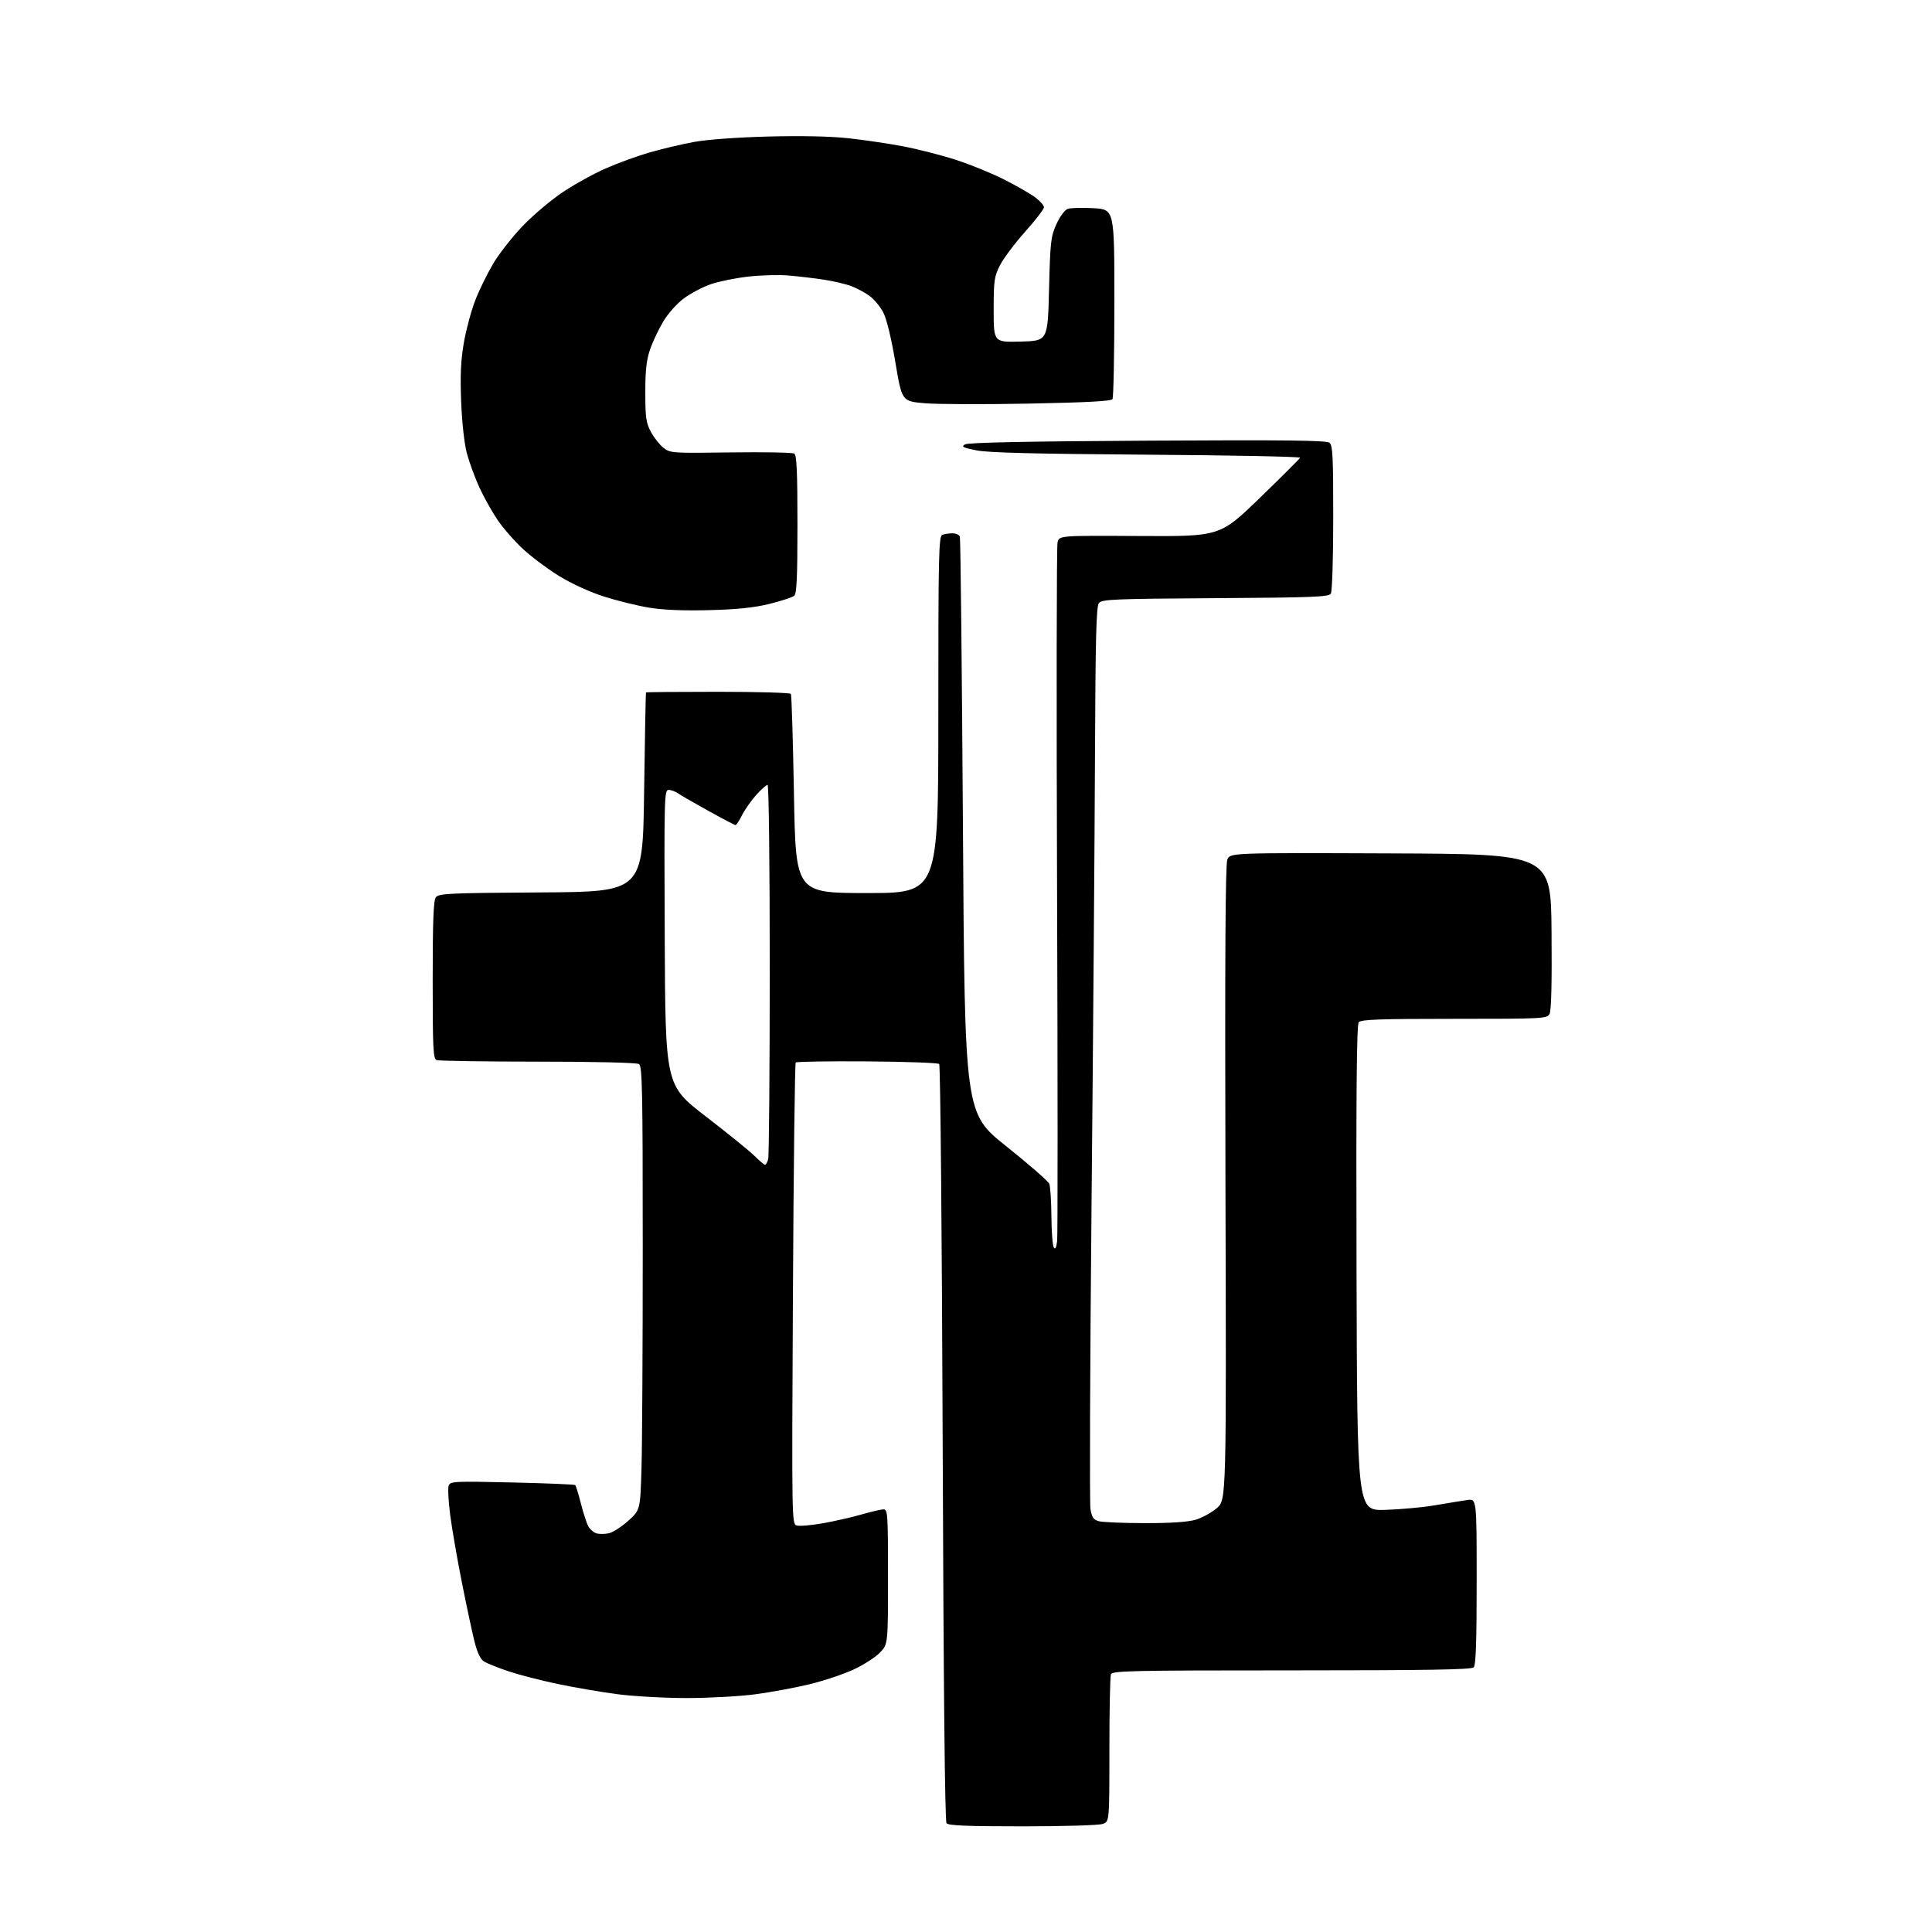 <?xml version="1.0" encoding="UTF-8" standalone="no"?>
<svg 
  version="1.1" 
  xmlns="http://www.w3.org/2000/svg" 
  xmlns:xlink="http://www.w3.org/1999/xlink" 
  xmlns:svg="http://www.w3.org/2000/svg"
  xmlns:rdf="http://www.w3.org/1999/02/22-rdf-syntax-ns#"
  xmlns:cc="http://creativecommons.org/ns#"
  xmlns:dc="http://purl.org/dc/elements/1.1/"
  viewBox="0 0 768 768"
  width="768"
  height="768"
>
<style>svg {background-color: white; }</style>"
<path stroke="none" fill="black" fill-rule="evenodd" d="M406.56,726.00C384.30,726.00 377.01,725.70 376.25,724.75C375.61,723.94 375.07,670.58 374.73,573.65C374.44,491.23 373.82,423.42 373.35,422.96C372.88,422.49 360.00,422.03 344.72,421.92C329.45,421.81 316.66,422.01 316.31,422.36C315.96,422.71 315.46,464.12 315.20,514.39C314.73,604.40 314.75,605.79 316.68,606.40C317.75,606.74 322.43,606.35 327.07,605.53C331.70,604.71 338.65,603.13 342.50,602.02C346.35,600.91 350.28,600.00 351.25,600.00C352.87,600.00 353.00,601.92 353.00,626.81C353.00,653.62 353.00,653.62 349.75,656.97C347.96,658.82 343.27,661.83 339.32,663.66C335.37,665.50 327.49,668.13 321.82,669.51C316.14,670.89 306.41,672.69 300.20,673.51C293.98,674.33 281.74,675.00 273.00,675.00C264.26,675.00 251.84,674.31 245.42,673.47C238.99,672.63 228.28,670.79 221.61,669.39C214.95,668.00 206.12,665.71 202.00,664.32C197.88,662.93 193.55,661.19 192.39,660.46C190.97,659.57 189.72,656.93 188.58,652.38C187.65,648.66 185.36,637.94 183.51,628.56C181.65,619.18 179.58,607.17 178.91,601.88C178.24,596.59 177.99,591.46 178.36,590.50C178.99,588.86 180.78,588.78 203.62,589.30C217.14,589.61 228.41,590.08 228.67,590.34C228.94,590.60 229.95,593.91 230.92,597.68C231.89,601.45 233.20,605.51 233.84,606.70C234.48,607.89 235.91,609.15 237.02,609.51C238.13,609.86 240.38,609.86 242.01,609.50C243.64,609.14 247.12,606.91 249.74,604.54C254.50,600.23 254.50,600.23 255.00,583.86C255.28,574.86 255.50,535.20 255.50,495.71C255.50,432.99 255.31,423.81 254.00,422.98C253.12,422.42 236.47,422.02 213.83,422.02C192.56,422.01 174.45,421.73 173.58,421.39C172.19,420.86 172.00,417.11 172.00,389.58C172.00,366.19 172.31,357.96 173.25,356.69C174.38,355.17 178.34,354.98 215.00,354.75C255.50,354.50 255.50,354.50 256.04,315.00C256.34,293.27 256.68,275.39 256.79,275.25C256.91,275.11 269.80,275.00 285.44,275.00C301.08,275.00 314.11,275.37 314.39,275.83C314.68,276.28 315.22,294.28 315.61,315.83C316.32,355.00 316.32,355.00 344.66,355.00C373.00,355.00 373.00,355.00 373.00,284.11C373.00,220.38 373.16,213.15 374.58,212.61C375.45,212.27 377.27,212.00 378.61,212.00C379.96,212.00 381.29,212.58 381.56,213.29C381.83,214.00 382.38,265.87 382.78,328.54C383.50,442.50 383.50,442.50 399.94,455.60C408.98,462.81 416.71,469.56 417.12,470.60C417.52,471.65 417.90,477.45 417.95,483.50C417.99,489.55 418.42,495.11 418.89,495.86C419.49,496.80 419.90,496.02 420.23,493.36C420.48,491.24 420.47,428.48 420.20,353.90C419.93,279.32 420.01,217.08 420.39,215.59C421.07,212.89 421.07,212.89 453.01,213.07C484.96,213.25 484.96,213.25 500.73,197.99C509.40,189.60 516.64,182.38 516.80,181.95C516.97,181.52 489.52,180.98 455.80,180.74C411.29,180.43 392.75,179.96 388.11,179.02C382.72,177.94 382.01,177.57 383.61,176.65C384.90,175.91 407.97,175.44 456.26,175.17C511.51,174.86 527.34,175.04 528.51,176.01C529.77,177.05 530.00,181.70 529.98,205.87C529.98,222.15 529.56,235.15 529.02,236.00C528.21,237.29 521.79,237.54 483.14,237.78C443.22,238.03 438.05,238.24 436.86,239.67C435.78,240.97 435.47,252.83 435.27,300.89C435.14,333.68 434.53,413.44 433.91,478.14C433.29,542.85 433.10,597.64 433.48,599.90C434.05,603.23 434.68,604.14 436.84,604.72C438.30,605.11 446.48,605.45 455.00,605.47C465.27,605.49 472.09,605.04 475.23,604.13C477.83,603.37 481.65,601.28 483.73,599.49C487.50,596.22 487.50,596.22 487.14,470.36C486.89,381.57 487.11,343.69 487.87,341.74C488.96,338.99 488.96,338.99 552.73,339.24C616.50,339.50 616.50,339.50 616.76,370.29C616.94,390.38 616.66,401.76 615.98,403.04C614.97,404.93 613.66,405.00 578.09,405.00C548.26,405.00 541.03,405.26 540.12,406.36C539.29,407.35 539.06,433.72 539.24,504.11C539.50,600.50 539.50,600.50 550.50,600.20C556.55,600.03 565.55,599.21 570.50,598.36C575.45,597.52 581.19,596.58 583.25,596.28C587.00,595.74 587.00,595.74 587.00,628.67C587.00,652.95 586.68,661.92 585.80,662.80C584.89,663.71 567.45,664.00 513.41,664.00C449.41,664.00 442.15,664.16 441.61,665.58C441.27,666.45 441.00,679.96 441.00,695.61C441.00,724.05 441.00,724.05 438.43,725.02C436.98,725.58 423.18,726.00 406.56,726.00zM304.12,463.00C304.47,463.00 305.04,461.99 305.37,460.75C305.70,459.51 305.98,425.54 305.99,385.25C305.99,343.50 305.62,312.00 305.12,312.00C304.63,312.00 302.62,313.78 300.66,315.95C298.69,318.13 296.16,321.73 295.02,323.95C293.89,326.18 292.71,328.00 292.40,328.00C292.10,328.00 287.27,325.47 281.67,322.37C276.08,319.28 270.61,316.13 269.53,315.37C268.44,314.62 266.75,314.00 265.77,314.00C264.07,314.00 264.00,316.92 264.24,372.71C264.50,431.42 264.50,431.42 280.50,443.75C289.30,450.53 298.07,457.63 299.98,459.54C301.90,461.44 303.76,463.00 304.12,463.00zM282.00,242.54C271.64,242.81 263.68,242.48 258.00,241.55C253.32,240.78 245.22,238.78 240.00,237.11C234.42,235.32 227.10,231.96 222.25,228.98C217.72,226.19 211.26,221.36 207.91,218.25C204.55,215.15 199.99,209.94 197.78,206.67C195.56,203.41 192.29,197.54 190.50,193.62C188.71,189.70 186.48,183.57 185.54,180.00C184.55,176.18 183.62,167.72 183.31,159.50C182.91,149.04 183.19,143.14 184.40,136.16C185.30,131.02 187.33,123.47 188.92,119.38C190.51,115.28 193.72,108.73 196.04,104.81C198.37,100.90 203.61,94.20 207.68,89.94C211.76,85.67 218.90,79.62 223.55,76.49C228.21,73.36 235.95,69.07 240.76,66.96C245.57,64.84 253.43,61.98 258.24,60.59C263.04,59.21 270.92,57.34 275.74,56.45C281.00,55.48 292.78,54.61 305.22,54.28C318.49,53.93 329.99,54.17 337.22,54.95C343.42,55.62 353.23,57.07 359.00,58.17C364.77,59.26 374.23,61.69 380.01,63.55C385.79,65.42 394.54,69.00 399.46,71.51C404.38,74.02 409.89,77.20 411.70,78.59C413.52,79.97 415.00,81.69 415.00,82.41C415.00,83.13 411.63,87.49 407.51,92.11C403.39,96.72 398.89,102.73 397.51,105.45C395.22,109.97 395.00,111.50 395.00,123.23C395.00,136.07 395.00,136.07 405.75,135.78C416.50,135.50 416.50,135.50 417.01,115.00C417.48,96.13 417.71,94.08 419.92,89.16C421.29,86.11 423.21,83.50 424.41,83.05C425.56,82.62 430.21,82.49 434.75,82.76C443.00,83.26 443.00,83.26 442.98,120.38C442.98,140.80 442.64,158.02 442.23,158.66C441.72,159.47 431.88,160.00 409.00,160.44C391.12,160.79 372.45,160.72 367.51,160.29C358.52,159.50 358.52,159.50 355.92,144.00C354.34,134.60 352.47,126.85 351.17,124.31C349.99,122.00 347.55,119.03 345.76,117.71C343.97,116.38 340.70,114.61 338.50,113.77C336.30,112.93 331.35,111.76 327.50,111.17C323.65,110.59 317.35,109.84 313.49,109.52C309.63,109.19 302.41,109.39 297.43,109.95C292.45,110.51 285.79,111.87 282.61,112.96C279.44,114.05 274.64,116.56 271.96,118.53C269.12,120.61 265.64,124.50 263.66,127.81C261.79,130.94 259.41,135.97 258.38,139.00C256.98,143.12 256.51,147.39 256.52,156.00C256.52,165.95 256.82,168.06 258.73,171.66C259.95,173.94 262.19,176.79 263.72,177.99C266.42,180.12 267.09,180.17 290.50,179.84C303.70,179.66 315.06,179.87 315.75,180.31C316.70,180.92 317.00,187.68 317.00,208.44C317.00,229.83 316.71,235.99 315.68,236.85C314.96,237.45 310.57,238.89 305.93,240.04C299.81,241.56 293.25,242.24 282.00,242.54z" />

</svg>